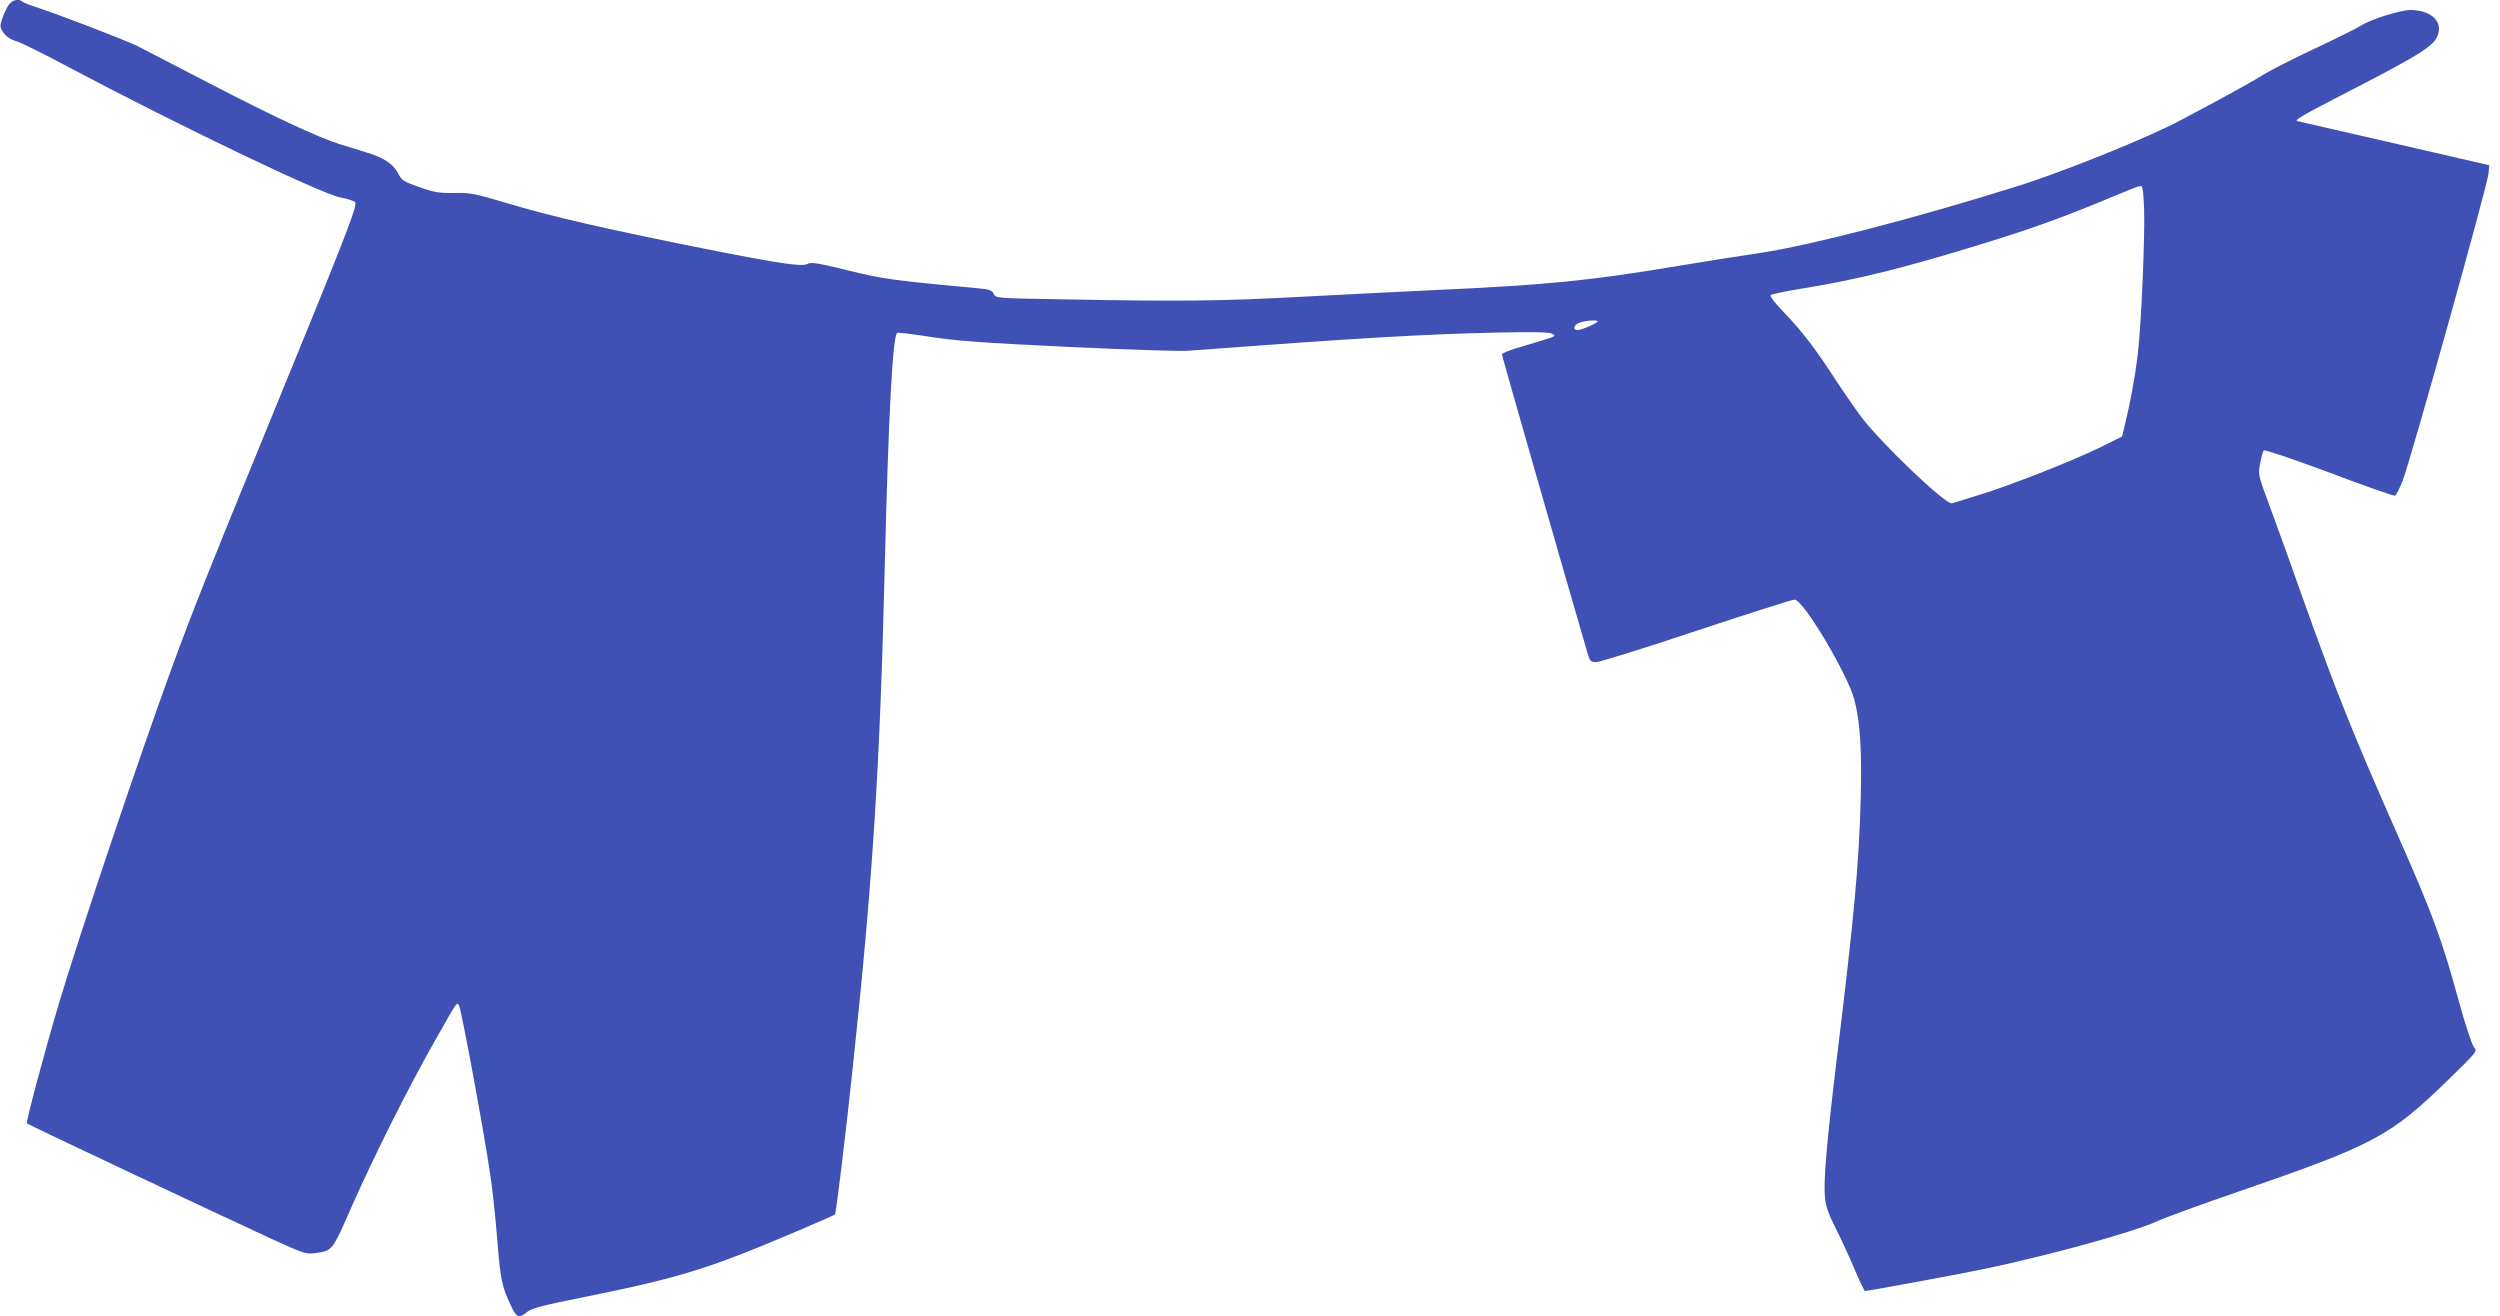 <?xml version="1.0" standalone="no"?>
<!DOCTYPE svg PUBLIC "-//W3C//DTD SVG 20010904//EN"
 "http://www.w3.org/TR/2001/REC-SVG-20010904/DTD/svg10.dtd">
<svg version="1.0" xmlns="http://www.w3.org/2000/svg"
 width="1280pt" height="674pt" viewBox="0 0 1280 674"
 preserveAspectRatio="xMidYMid meet">
<g transform="translate(0,674) scale(0.1,-0.1)"
fill="#3f51b5" stroke="none">
<path d="M41 6710 c-10 -17 -24 -48 -31 -69 -11 -36 -11 -42 9 -70 14 -19 36
-34 62 -41 22 -6 142 -65 267 -132 556 -295 1295 -650 1395 -669 34 -6 68 -17
75 -24 15 -14 -46 -170 -460 -1180 -287 -700 -370 -909 -475 -1195 -169 -462
-473 -1366 -579 -1720 -77 -259 -172 -615 -166 -622 7 -7 989 -470 1261 -595
154 -70 168 -75 213 -69 92 13 86 5 193 248 113 255 291 610 424 843 116 205
108 192 120 180 11 -11 127 -638 161 -869 12 -77 27 -221 35 -322 17 -211 23
-245 65 -336 33 -75 46 -81 89 -45 22 18 80 34 292 76 499 101 640 145 1117
349 89 38 165 71 167 74 6 5 55 410 89 733 104 969 141 1547 166 2585 19 780
41 1187 64 1196 6 2 83 -7 171 -21 130 -20 262 -30 700 -51 297 -14 574 -23
615 -20 869 65 1197 84 1571 93 189 4 281 3 294 -5 19 -10 18 -11 -5 -21 -14
-5 -76 -24 -137 -42 -62 -17 -113 -37 -113 -43 0 -9 267 -941 436 -1523 14
-49 18 -53 47 -53 17 0 248 72 512 160 265 88 491 160 503 160 45 0 274 -385
307 -515 29 -114 38 -253 32 -500 -9 -339 -33 -600 -122 -1330 -52 -430 -70
-635 -61 -717 4 -45 19 -87 55 -157 27 -53 70 -147 96 -209 26 -61 50 -112 54
-112 17 0 518 93 626 116 340 73 746 185 869 241 44 20 233 89 420 153 696
240 774 282 1076 576 142 139 145 142 127 162 -10 11 -44 113 -77 233 -88 322
-134 447 -321 870 -227 514 -307 716 -476 1189 -57 162 -133 373 -168 467 -64
172 -64 173 -53 230 6 32 14 62 19 67 4 5 153 -46 334 -113 179 -68 331 -121
337 -119 6 2 24 37 40 78 39 99 435 1514 439 1571 l4 43 -490 113 c-269 62
-491 112 -493 113 -19 2 33 33 198 118 463 238 513 271 526 339 12 63 -48 110
-142 112 -49 1 -204 -47 -254 -79 -25 -16 -132 -69 -239 -119 -106 -50 -221
-108 -255 -129 -55 -35 -207 -119 -432 -238 -164 -88 -603 -265 -834 -337
-522 -164 -1063 -304 -1318 -342 -95 -14 -293 -45 -441 -70 -440 -73 -653 -94
-1221 -120 -184 -9 -498 -24 -697 -35 -387 -21 -605 -24 -1186 -13 -368 6
-369 6 -379 28 -9 19 -21 24 -82 29 -431 40 -485 47 -666 92 -159 39 -188 43
-208 32 -27 -14 -139 2 -522 78 -520 104 -786 165 -1025 237 -155 46 -178 51
-260 49 -77 -1 -102 3 -178 30 -80 28 -90 34 -108 69 -24 49 -74 82 -164 109
-38 12 -99 30 -133 41 -110 34 -346 144 -667 311 -171 89 -335 174 -365 189
-61 31 -407 164 -515 199 -38 12 -74 26 -80 31 -20 19 -55 9 -74 -21z m10937
-1046 c4 -154 -15 -591 -33 -742 -13 -109 -39 -250 -68 -367 l-12 -50 -105
-52 c-141 -70 -476 -202 -630 -248 -69 -21 -130 -40 -136 -42 -29 -11 -364
309 -464 442 -37 50 -97 137 -134 194 -99 152 -168 244 -259 338 -48 50 -77
87 -71 92 5 5 81 21 169 35 276 45 510 103 910 226 244 75 406 133 614 219
198 82 193 80 206 77 6 -2 11 -53 13 -122z m-2798 -569 c0 -9 -83 -45 -102
-45 -28 0 -21 27 10 38 29 11 92 15 92 7z"/>
</g>
</svg>
